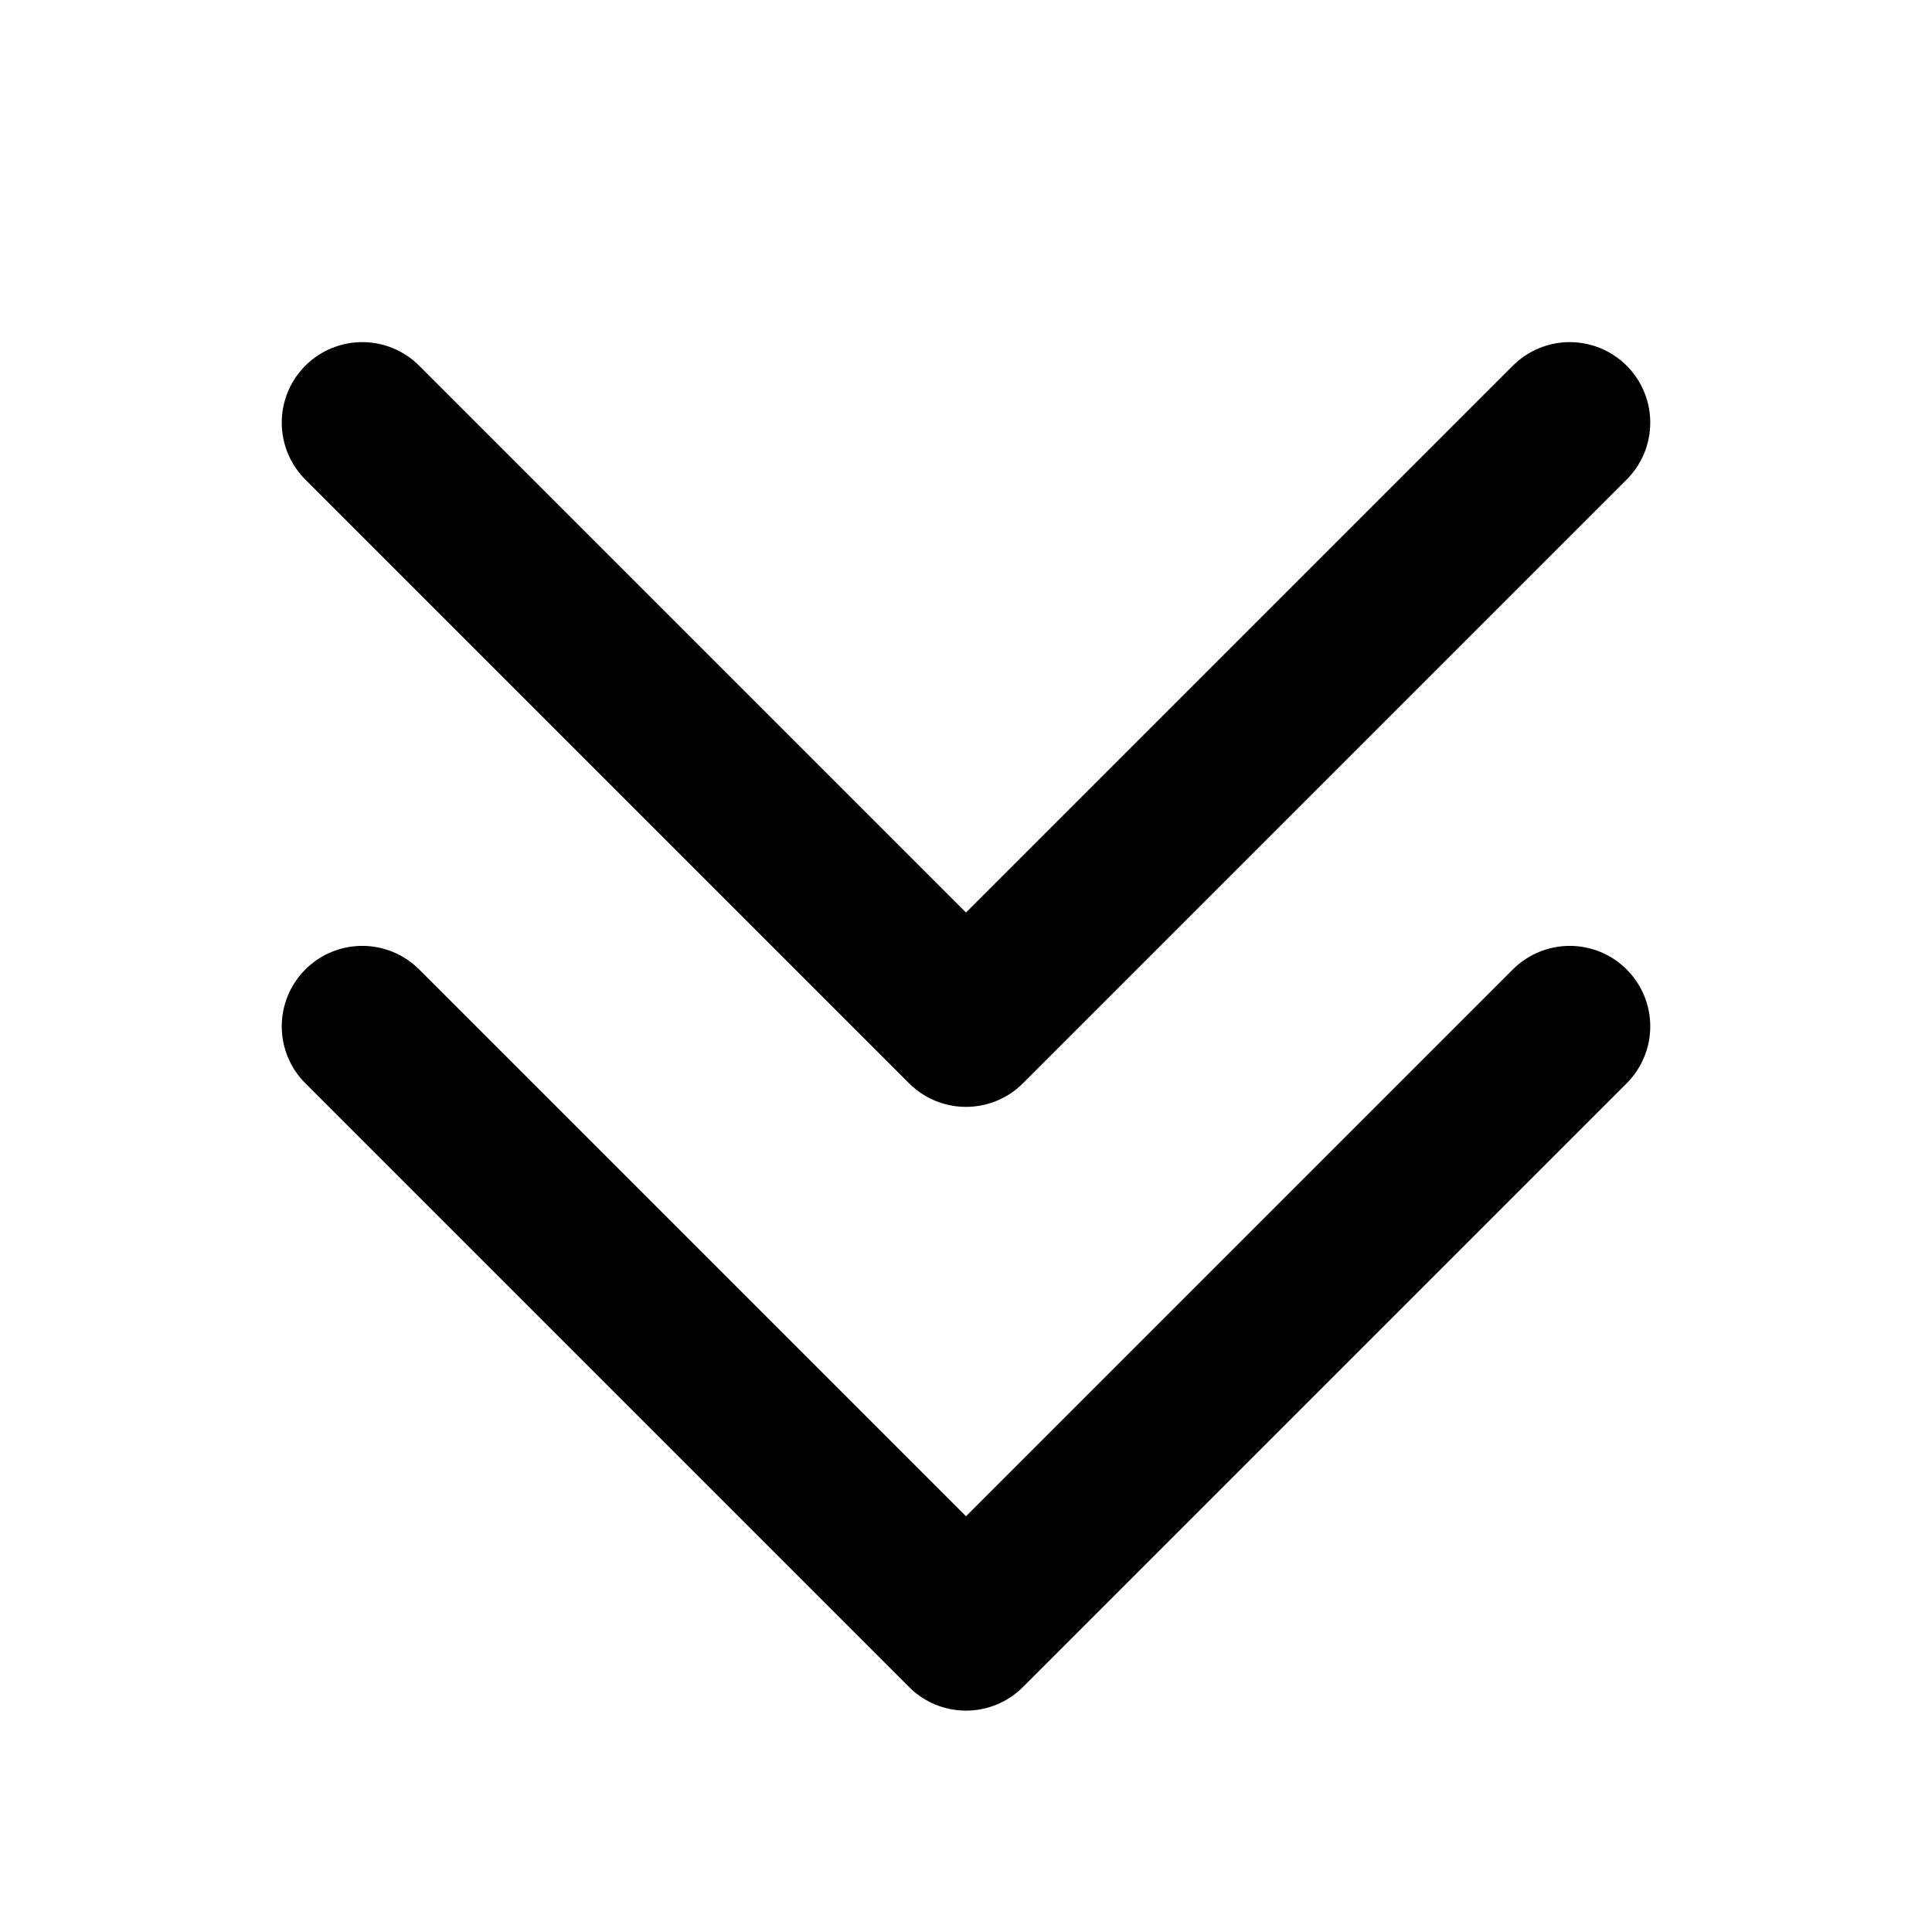 <svg width="24" height="24" viewBox="0 0 24 24" fill="none" xmlns="http://www.w3.org/2000/svg">
<g clip-path="url(#clip0_942_12442)">
<path d="M19.5 12.75L12 20.25L4.5 12.75" stroke="black" stroke-width="2" stroke-linecap="round" stroke-linejoin="round"/>
<path d="M19.5 5.25L12 12.75L4.5 5.25" stroke="black" stroke-width="2" stroke-linecap="round" stroke-linejoin="round"/>
</g>
<defs>
<clipPath id="clip0_942_12442">
<rect width="24" height="24" fill="white"/>
</clipPath>
</defs>
</svg>
